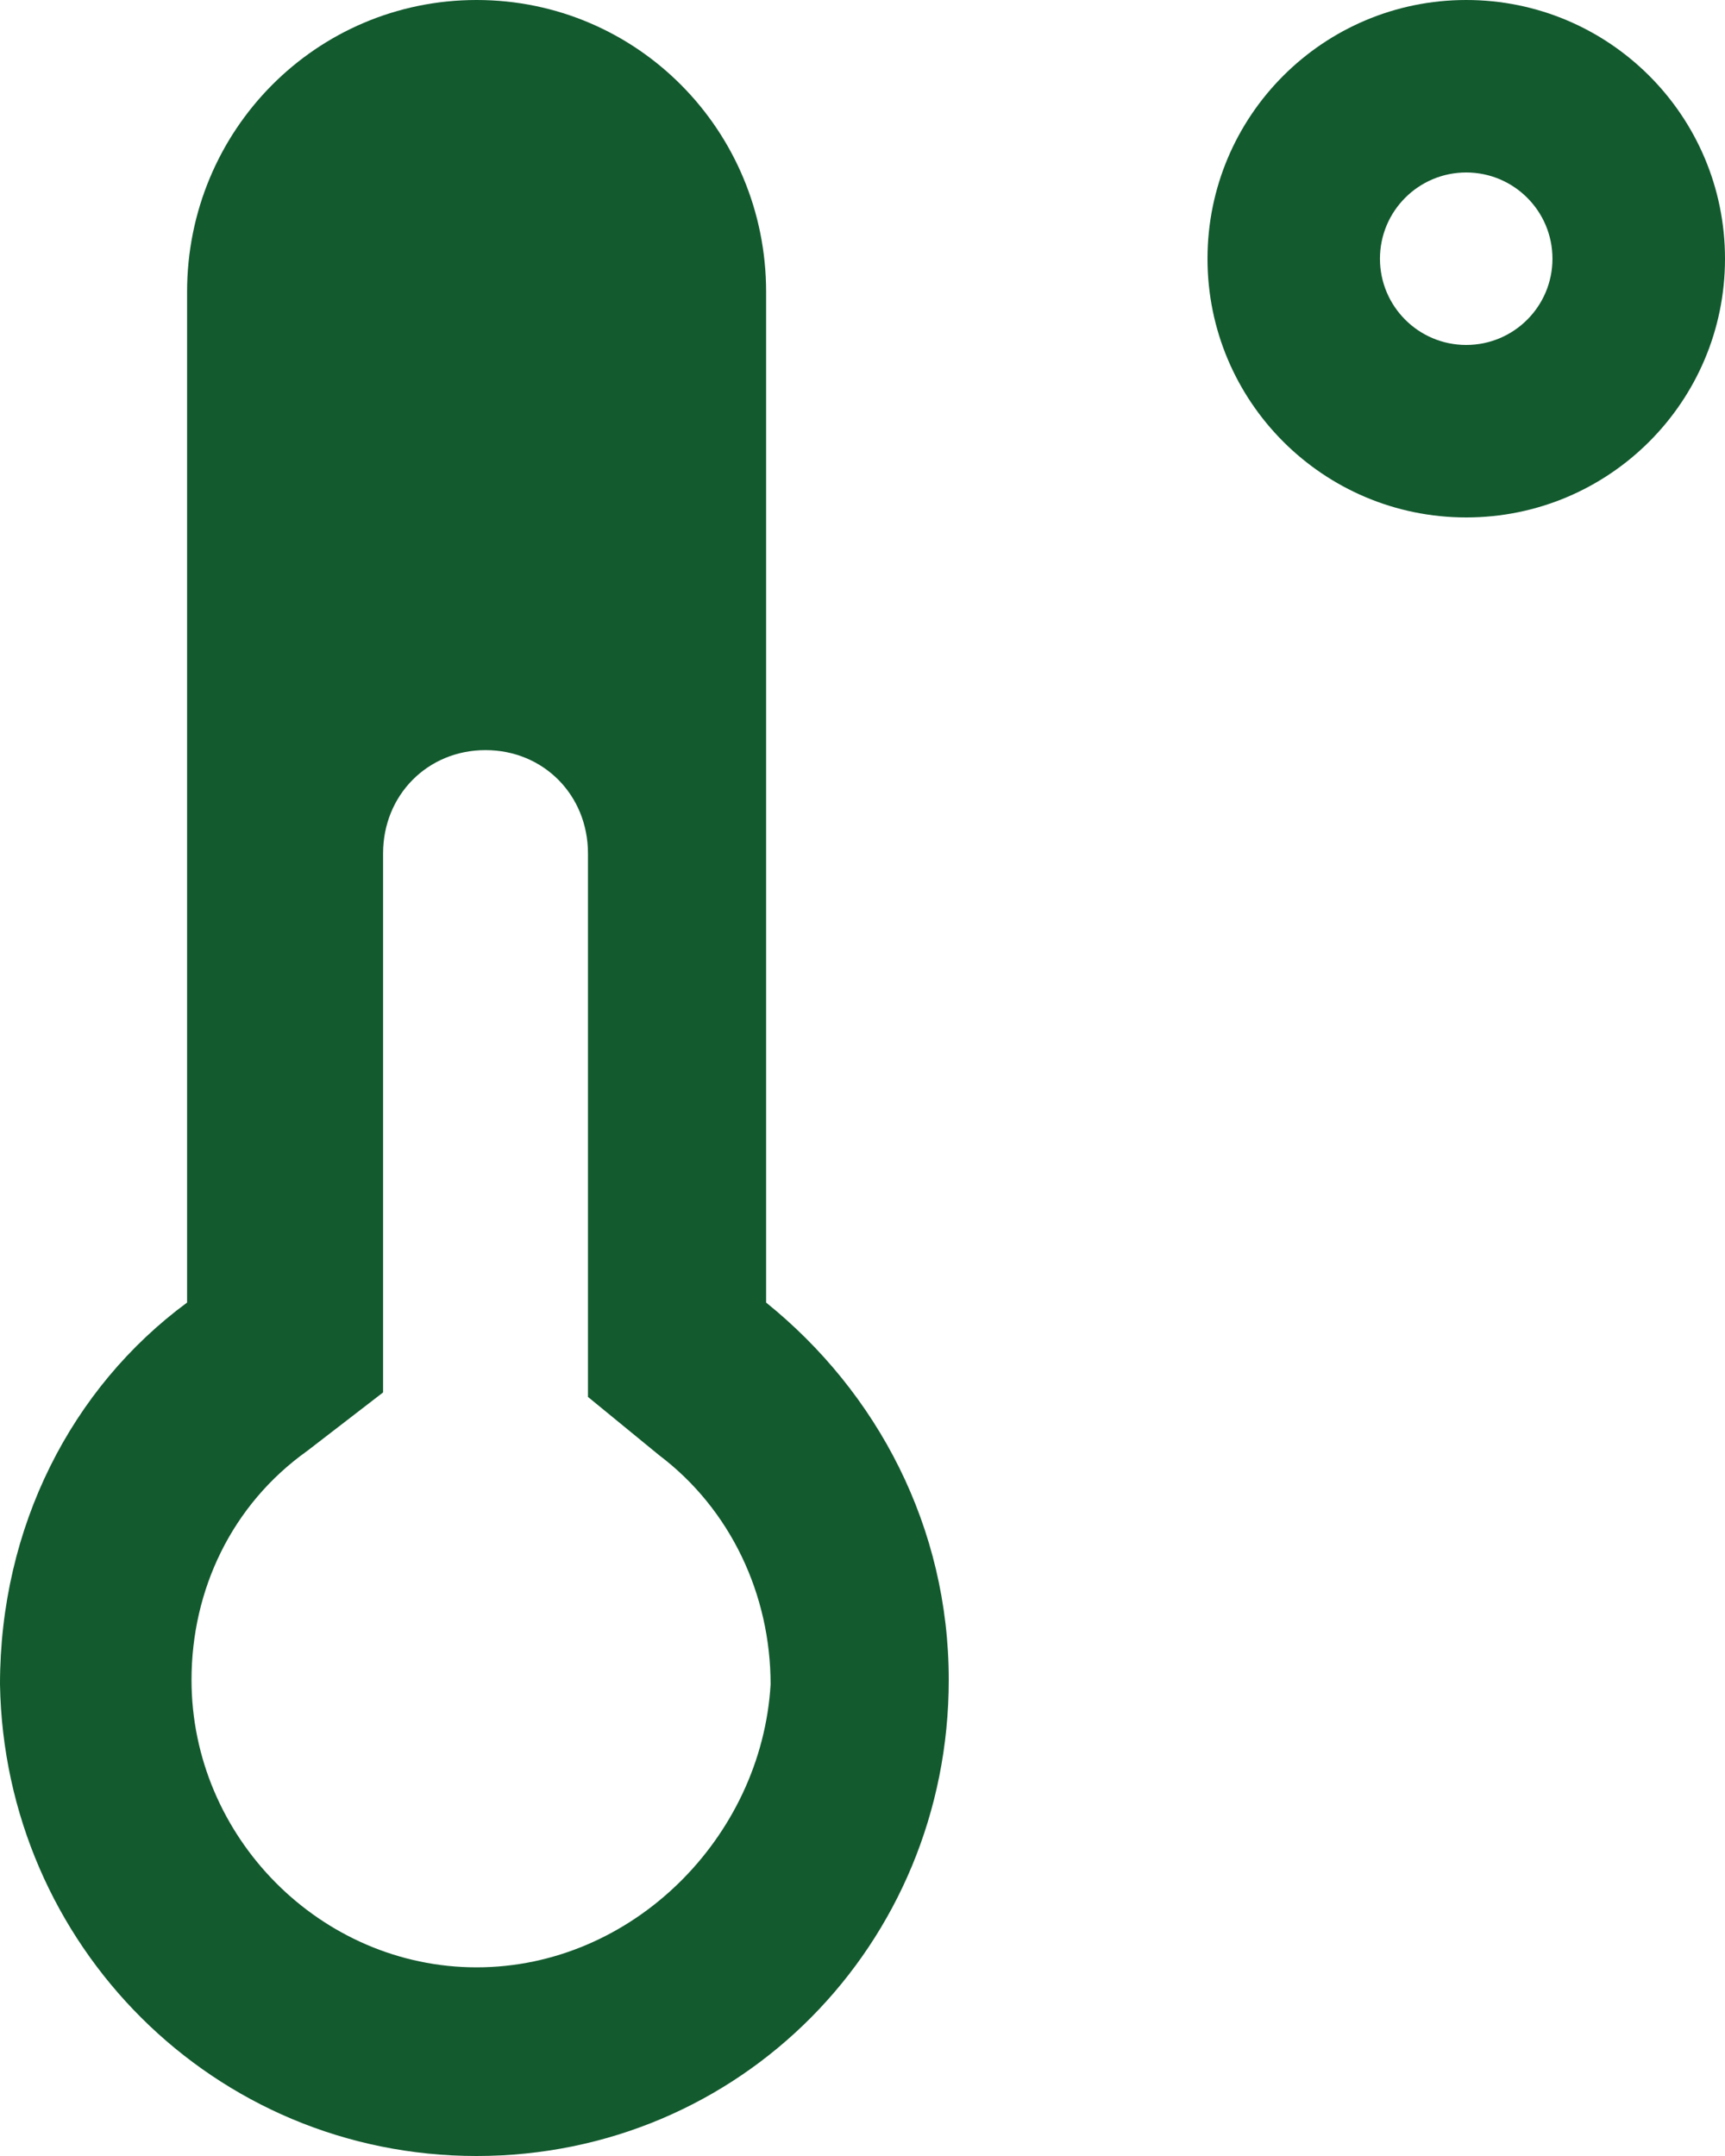 <svg width="40" height="50" viewBox="0 0 40 50" fill="none" xmlns="http://www.w3.org/2000/svg">
<path d="M17.765 30.208V6.771C17.765 3.021 14.77 0 11.052 0C7.333 0 4.338 3.021 4.338 6.771V30.208C1.653 32.188 0 35.417 0 39.062C0.103 45.104 4.958 50 11.052 50C17.146 50 22 45.104 22 38.958C22 35.417 20.348 32.292 17.765 30.208ZM11.052 45.625C7.437 45.625 4.441 42.604 4.441 38.958C4.441 36.875 5.371 34.896 7.127 33.646L8.883 32.292V19.792C8.883 18.438 9.916 17.396 11.258 17.396C12.601 17.396 13.634 18.438 13.634 19.792V32.396L15.287 33.75C16.939 35 17.869 36.979 17.869 39.062C17.662 42.604 14.667 45.625 11.052 45.625Z" fill="#135A2F"/>
<path d="M34 0C37.314 0 40 2.686 40 6C40 9.314 37.314 12 34 12C30.686 12 28 9.314 28 6C28 2.686 30.686 5.10251e-05 34 0ZM33.999 4C32.895 4 31.999 4.895 31.999 6C31.999 7.105 32.895 8 33.999 8C35.104 8 35.999 7.105 35.999 6C35.999 4.895 35.104 4 33.999 4Z" fill="#135A2F"/>
</svg>

